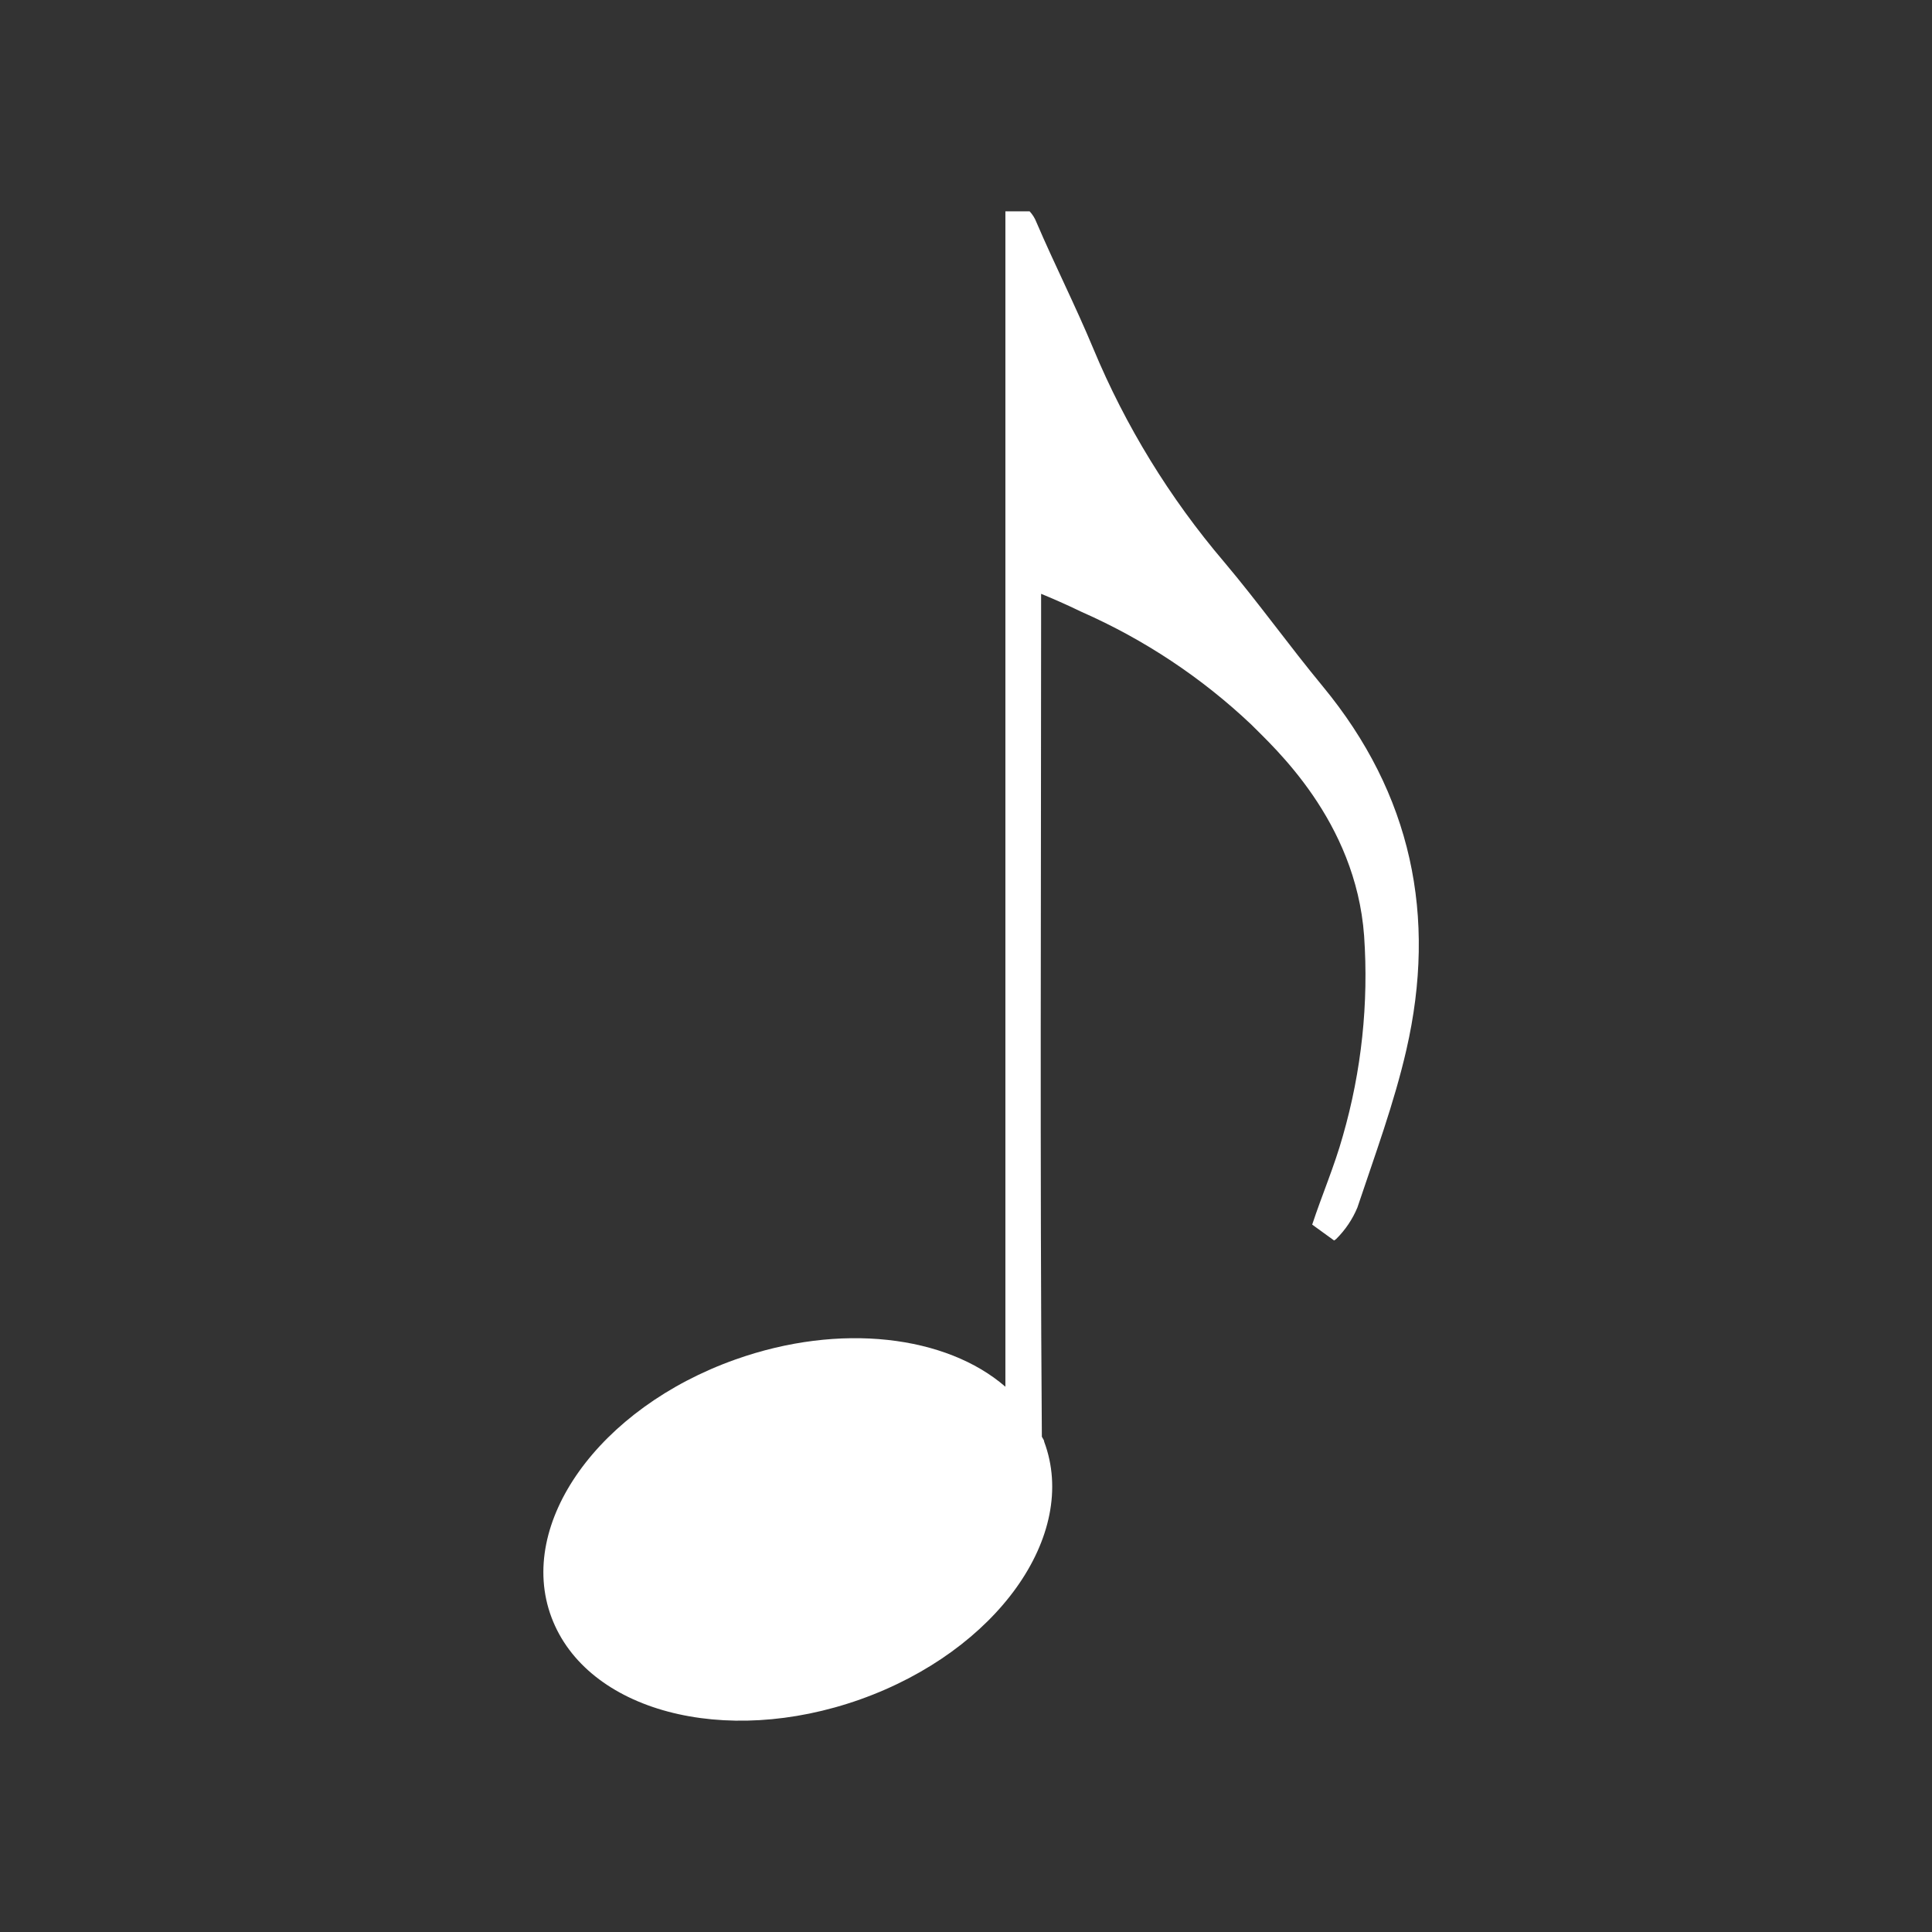 <?xml version="1.0" encoding="UTF-8"?>
<svg width="64px" height="64px" viewBox="0 0 64 64" version="1.1" xmlns="http://www.w3.org/2000/svg" xmlns:xlink="http://www.w3.org/1999/xlink">
    <rect x="0" y="0" width="64" height="64" fill="#333333" stroke="none"/>
    <title>icons/white/ic music</title>
    <g id="icons/white/ic-music" stroke="none" stroke-width="1" fill="none" fill-rule="evenodd">
        <g id="noun_Music_1007080" transform="translate(18, 7)" fill="#FFFFFF" fill-rule="nonzero">
            <path d="M26.965,33.002 C27.543,31.272 28.182,29.547 28.588,27.777 C29.603,23.351 28.766,19.306 25.818,15.736 C24.702,14.386 23.682,12.956 22.551,11.616 C20.745,9.495 19.284,7.112 18.218,4.55 C17.629,3.135 16.934,1.765 16.33,0.355 C16.279,0.224 16.203,0.104 16.107,0 L15.305,0 L15.305,38.937 C13.352,37.242 9.836,36.797 6.356,38.037 C1.84,39.642 -0.895,43.467 0.267,46.573 C1.429,49.678 5.99,50.898 10.501,49.293 C15.011,47.688 17.751,43.863 16.589,40.757 C16.589,40.702 16.538,40.647 16.513,40.592 C16.447,31.592 16.488,22.591 16.488,13.591 L16.488,12.671 C16.817,12.806 17.284,13.006 17.832,13.271 C19.908,14.186 21.808,15.448 23.449,17.001 C24.184,17.746 26.909,20.176 27.188,24.001 C27.342,26.235 27.103,28.478 26.483,30.632 C26.204,31.632 25.793,32.582 25.468,33.567 L26.193,34.092 C26.219,34.078 26.243,34.062 26.264,34.042 C26.565,33.744 26.803,33.391 26.965,33.002 Z" id="Path"></path>
        </g>
    </g>
</svg>
